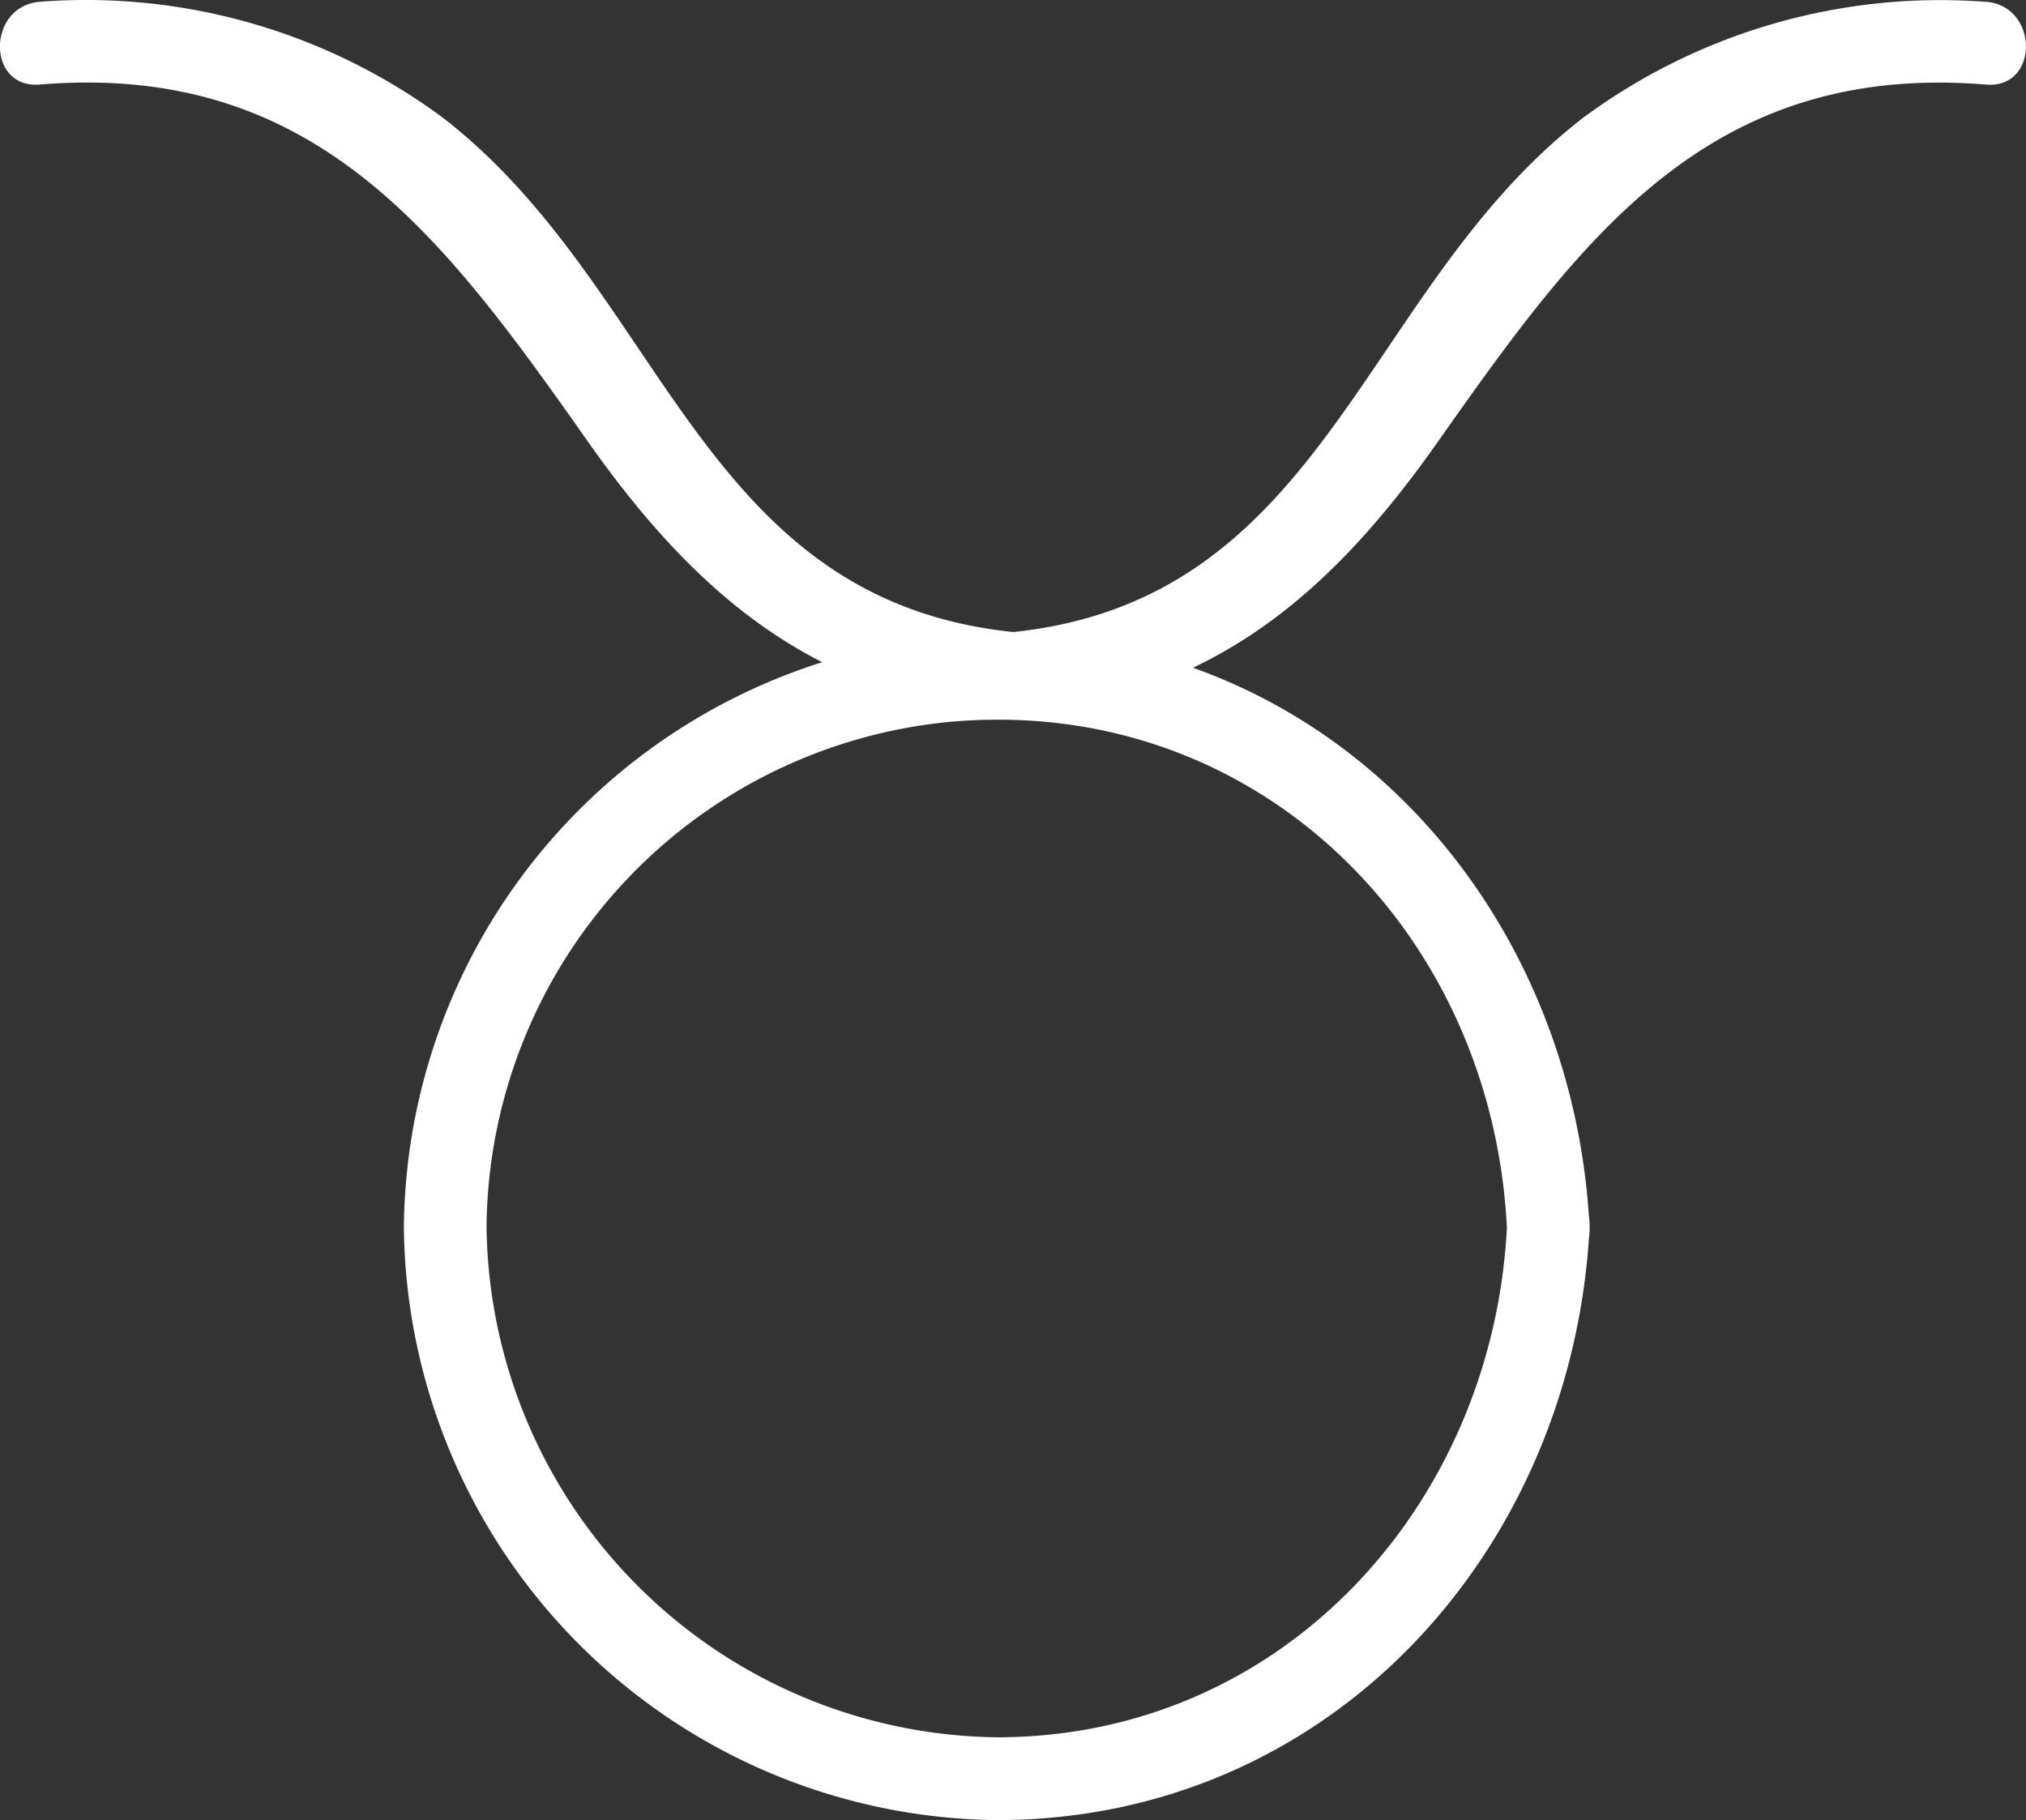 <svg xmlns="http://www.w3.org/2000/svg" xmlns:xlink="http://www.w3.org/1999/xlink" width="44.522" height="40" viewBox="0 0 44.522 40"><rect x="0" y="0" width="44.522" height="40" fill="#333333" stroke="none"/><defs><clipPath id="a"><rect width="44.522" height="40" fill="#fff"/></clipPath></defs><g clip-path="url(#a)"><path d="M28.562,19.819c-.306,6.066-4.893,11.21-11.21,11.21A11.355,11.355,0,0,1,6.139,19.819a11.251,11.251,0,0,1,10.111-11.1c6.742-.647,11.98,4.54,12.311,11.1.06,1.164,1.877,1.17,1.817,0C30.022,12.737,24.707,6.79,17.351,6.79A13.16,13.16,0,0,0,4.322,19.819,13.171,13.171,0,0,0,17.351,32.849c7.354,0,12.67-5.951,13.027-13.029.06-1.17-1.758-1.166-1.817,0" transform="translate(4.553 7.152)" fill="#fff"/><path d="M.873,1.859c6.078-.5,8.879,3.349,12.054,7.857,2.6,3.69,5.411,5.852,10.048,6.045,1.17.049,1.166-1.77,0-1.819-7.612-.316-8.21-7.477-13.259-11.366A13.182,13.182,0,0,0,.873.04C-.286.136-.3,1.953.873,1.859" transform="translate(0 -0.001)" fill="#fff"/><path d="M33.044.041A13.2,13.2,0,0,0,24.2,2.577c-5.052,3.889-5.659,11.05-13.259,11.366-1.164.049-1.17,1.867,0,1.819,4.651-.2,7.436-2.337,10.048-6.048,3.162-4.489,5.955-8.354,12.054-7.855,1.166.094,1.16-1.725,0-1.819" transform="translate(10.605 0)" fill="#fff"/></g></svg>